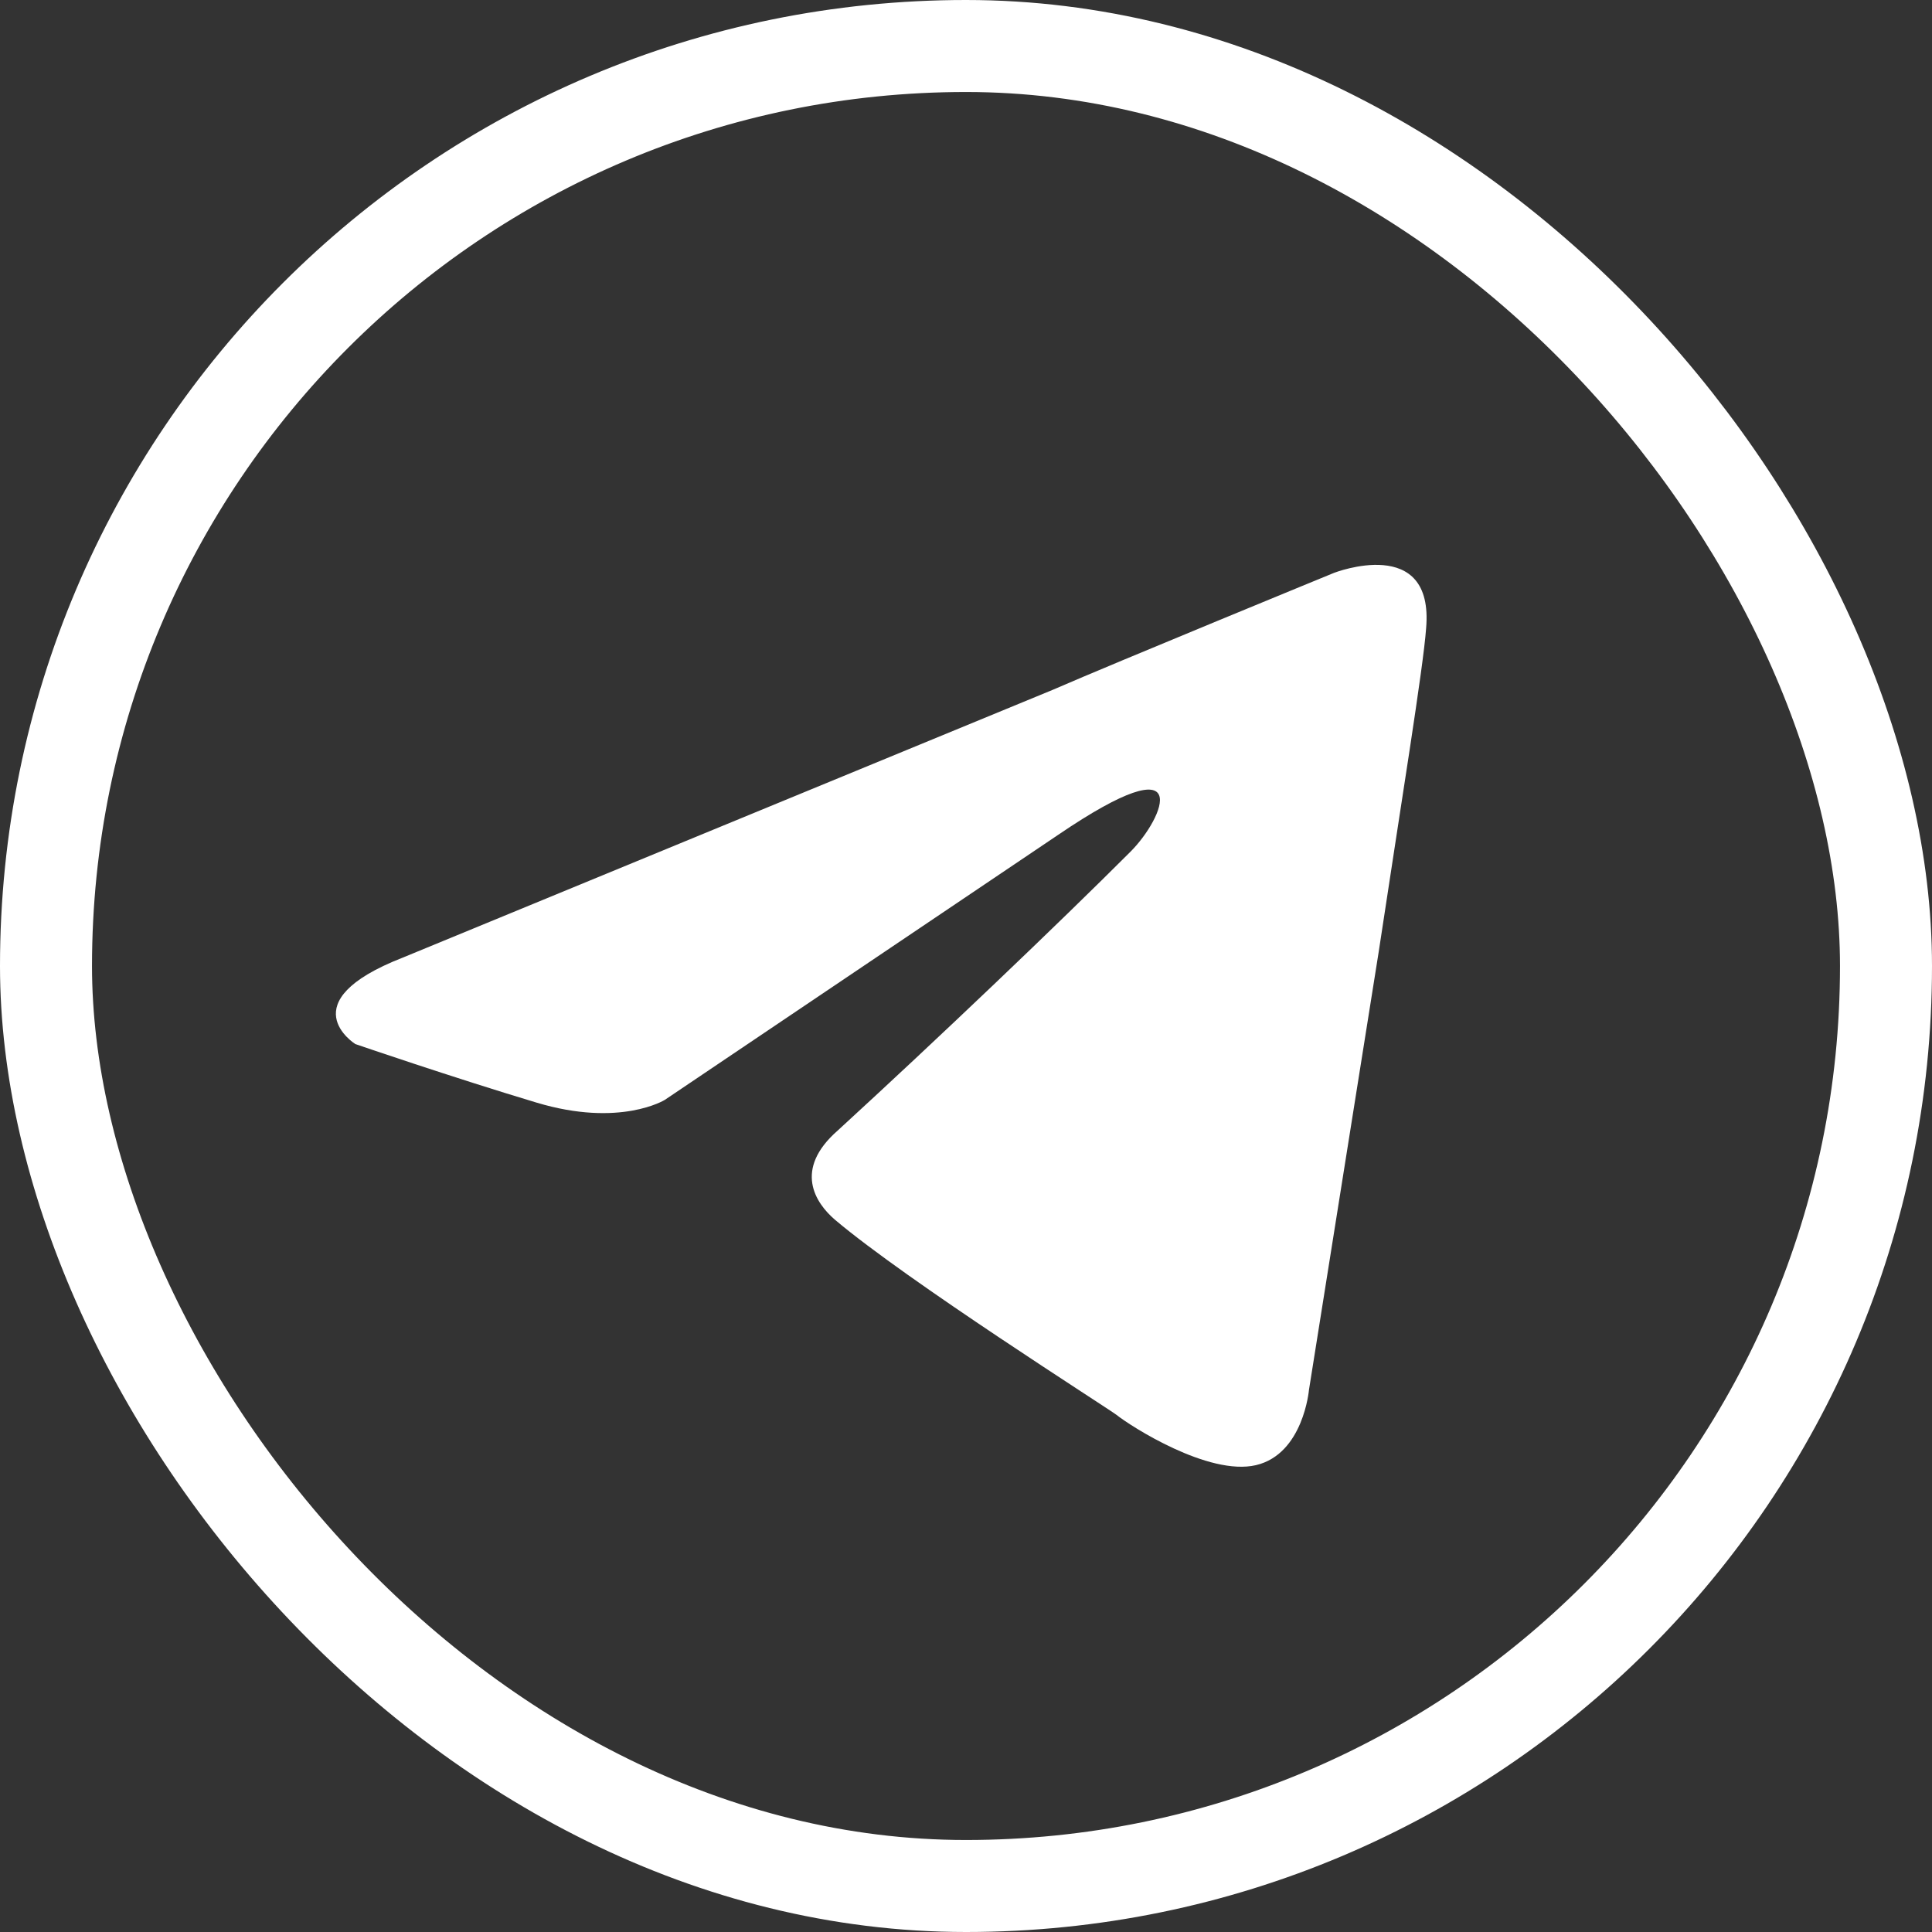 <?xml version="1.0" encoding="UTF-8"?> <svg xmlns="http://www.w3.org/2000/svg" width="42" height="42" viewBox="0 0 42 42" fill="none"><rect x="0" y="0" width="42" height="42" fill="#333333" stroke="none"/> <path d="M8.755 20.818L22.879 14.999C24.273 14.393 29.002 12.453 29.002 12.453C29.002 12.453 31.184 11.604 31.002 13.665C30.941 14.514 30.456 17.484 29.971 20.697L28.456 30.214C28.456 30.214 28.335 31.608 27.304 31.851C26.274 32.093 24.576 31.002 24.273 30.759C24.031 30.578 19.727 27.85 18.151 26.516C17.727 26.152 17.242 25.425 18.212 24.576C20.394 22.576 23 20.091 24.576 18.515C25.304 17.787 26.031 16.09 23 18.151L14.453 23.91C14.453 23.91 13.483 24.516 11.665 23.97C9.846 23.425 7.725 22.697 7.725 22.697C7.725 22.697 6.27 21.788 8.755 20.818Z" fill="white"></path> <rect x="1" y="1" width="40" height="40" rx="20" stroke="white" stroke-width="2"></rect> </svg> 